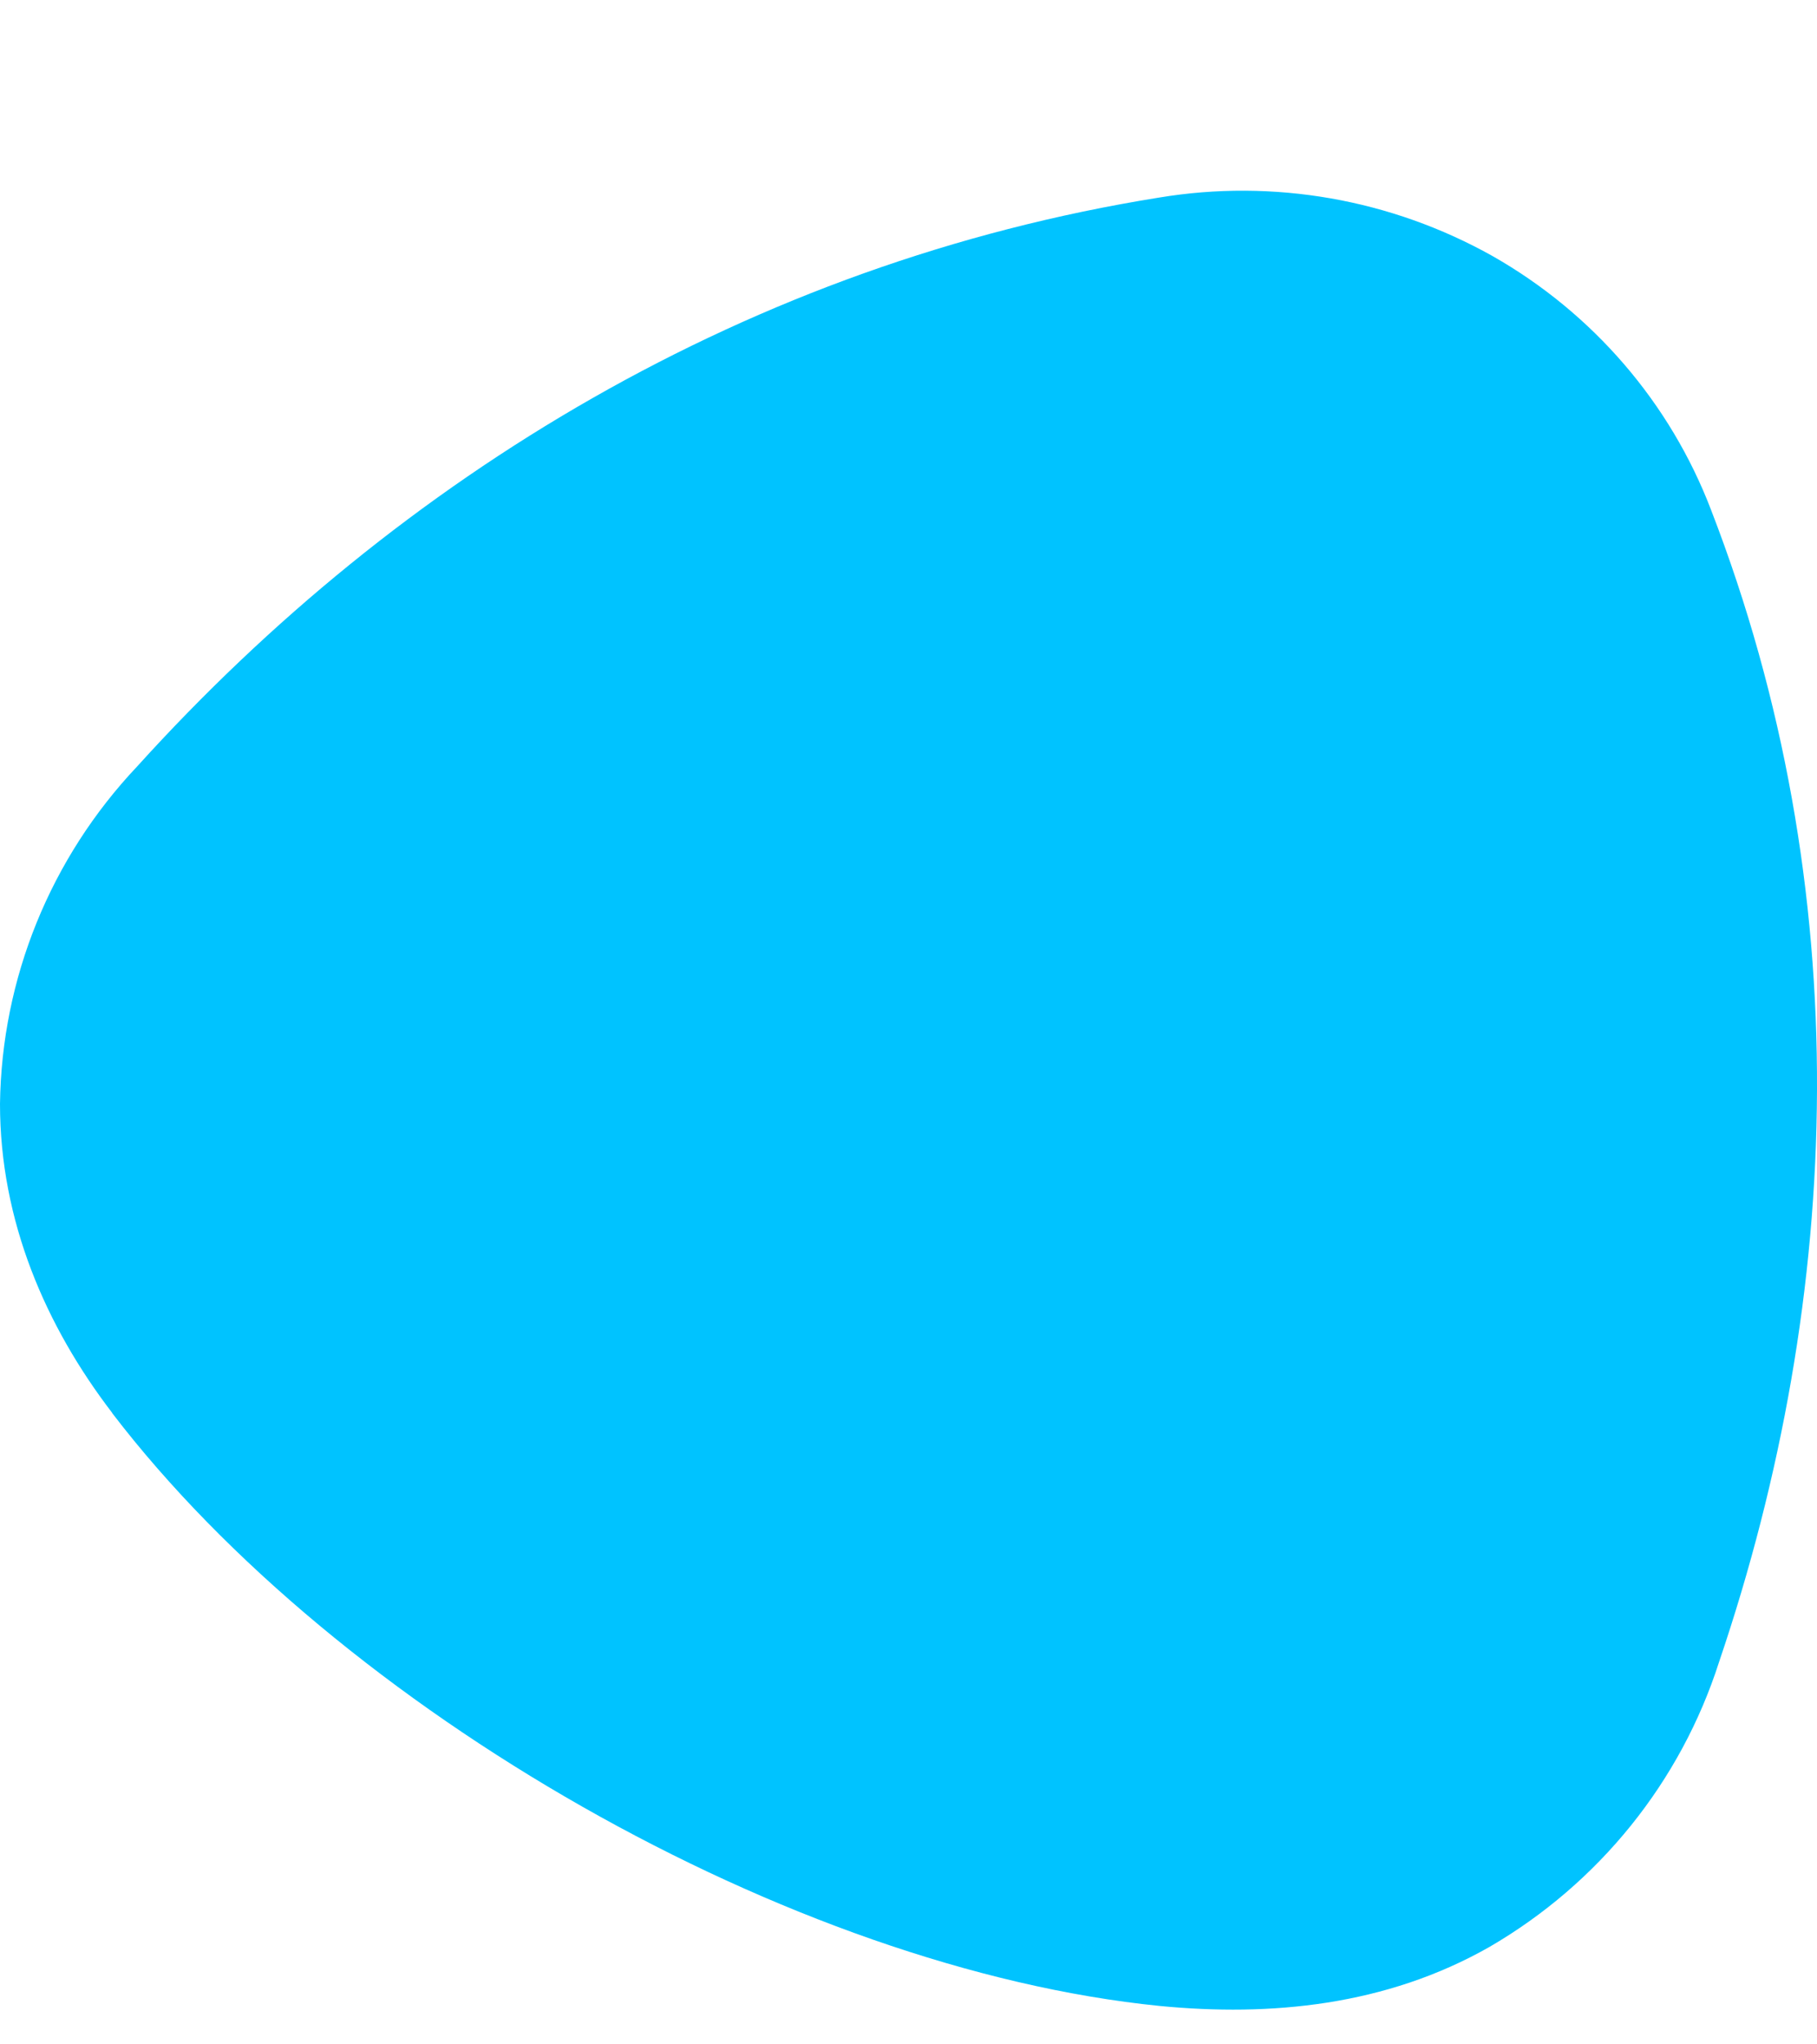 <svg width="8" height="9" viewBox="0 0 8 9" fill="none" xmlns="http://www.w3.org/2000/svg">
<path d="M0.494 6.22C0.202 5.839 0 5.376 0 4.86C0.007 4.308 0.222 3.778 0.604 3.374C1.759 2.097 3.301 1.159 5.102 0.87C5.607 0.786 6.125 0.877 6.571 1.127C7.013 1.378 7.354 1.774 7.534 2.246C8.18 3.917 8.119 5.695 7.569 7.316C7.4 7.844 7.04 8.291 6.558 8.571C6.101 8.831 5.593 8.878 5.107 8.831C3.482 8.668 1.493 7.527 0.494 6.221" fill="#00C3FF"/>
</svg>
